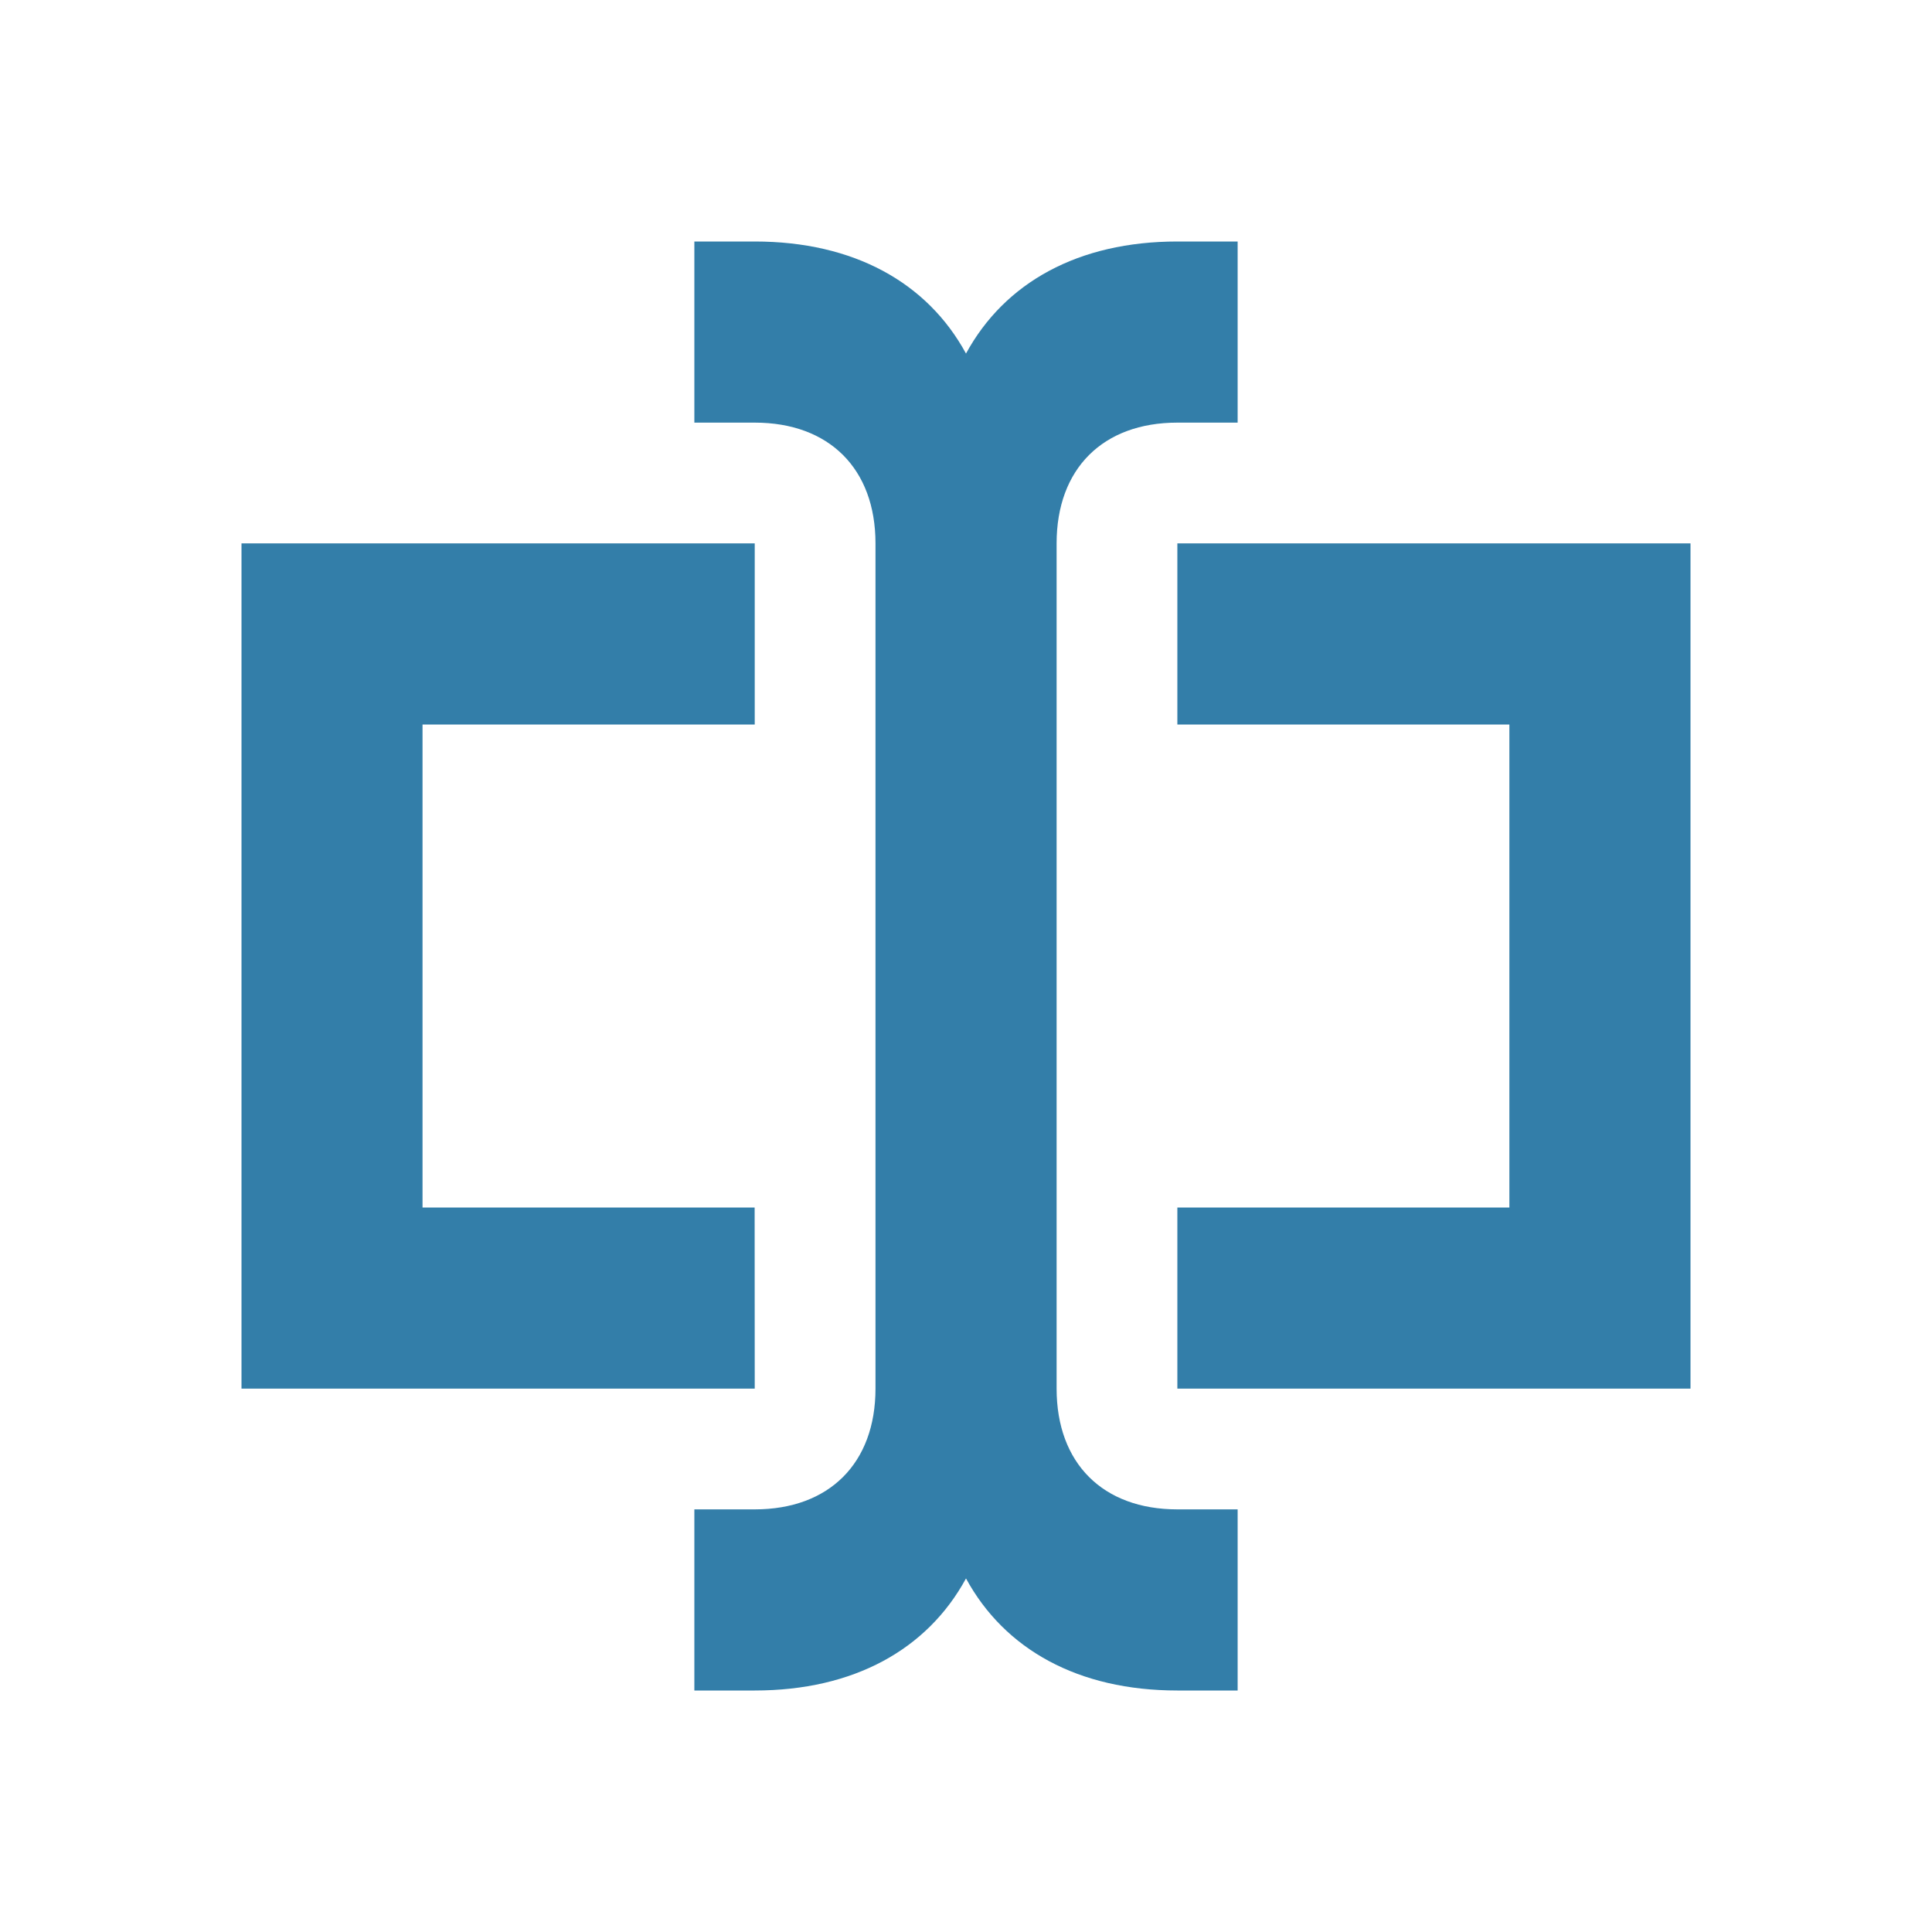 <svg xmlns="http://www.w3.org/2000/svg" viewBox="0 0 20 20" fill="#337ea9"><path d="M7.813 14.375H2.5v-8.75h5.313V7.5H4.374v5h3.438zm4.375-8.75V7.5h3.437v5h-3.437v1.875H17.5v-8.75zm-1.25 8.75v-8.75c0-.772.478-1.25 1.25-1.25h.624V2.5h-.624c-1.026 0-1.788.425-2.188 1.16-.4-.735-1.162-1.16-2.187-1.16h-.625v1.875h.625c.771 0 1.25.478 1.25 1.25v8.75c0 .772-.479 1.25-1.25 1.25h-.625V17.5h.625c1.025 0 1.787-.425 2.187-1.16.4.735 1.162 1.16 2.188 1.16h.624v-1.875h-.624c-.772 0-1.25-.478-1.25-1.25" fill="#337ea9"></path></svg>
